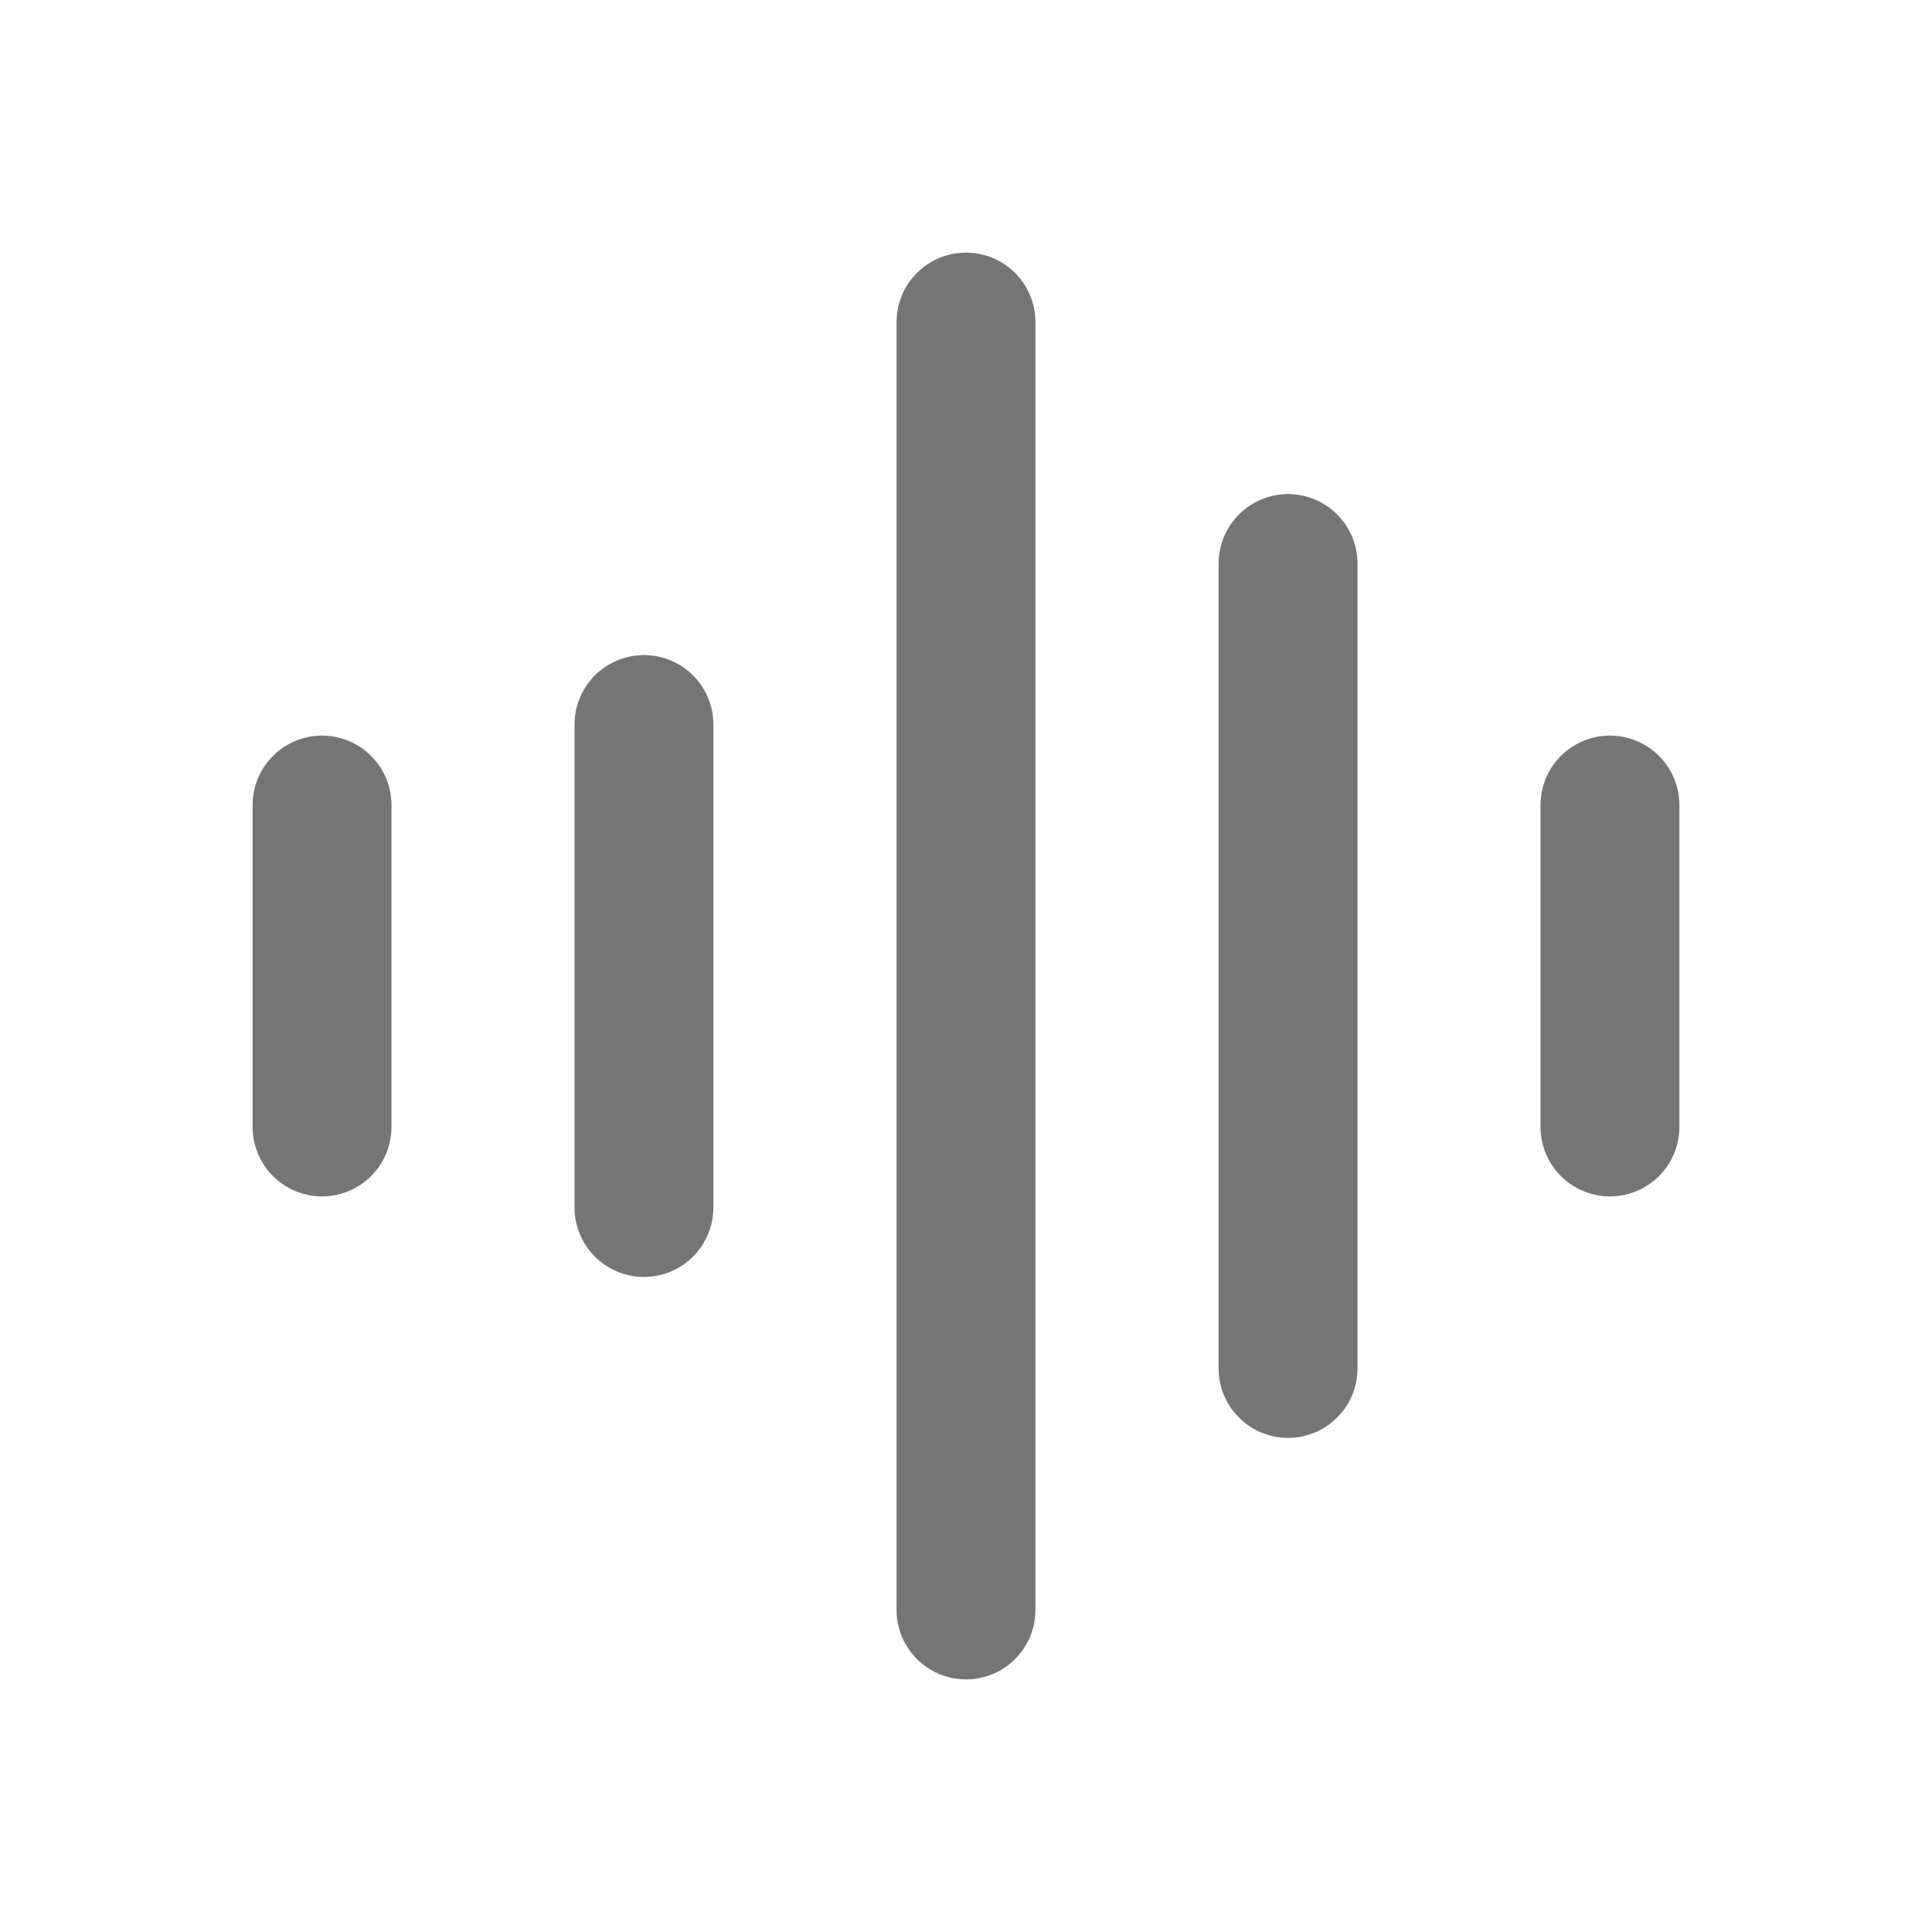 <svg width="16" height="16" viewBox="0 0 16 16" fill="none" xmlns="http://www.w3.org/2000/svg">
<g id="iconoir:voice">
<path id="Vector" d="M8 2.667V13.333M5.333 6V10M13.333 6.667V9.333M2.667 6.667V9.333M10.667 4.667V11.333" stroke="#757575" stroke-width="1.15" stroke-linecap="round" strokeLinejoin="round"/>
</g>
</svg>
